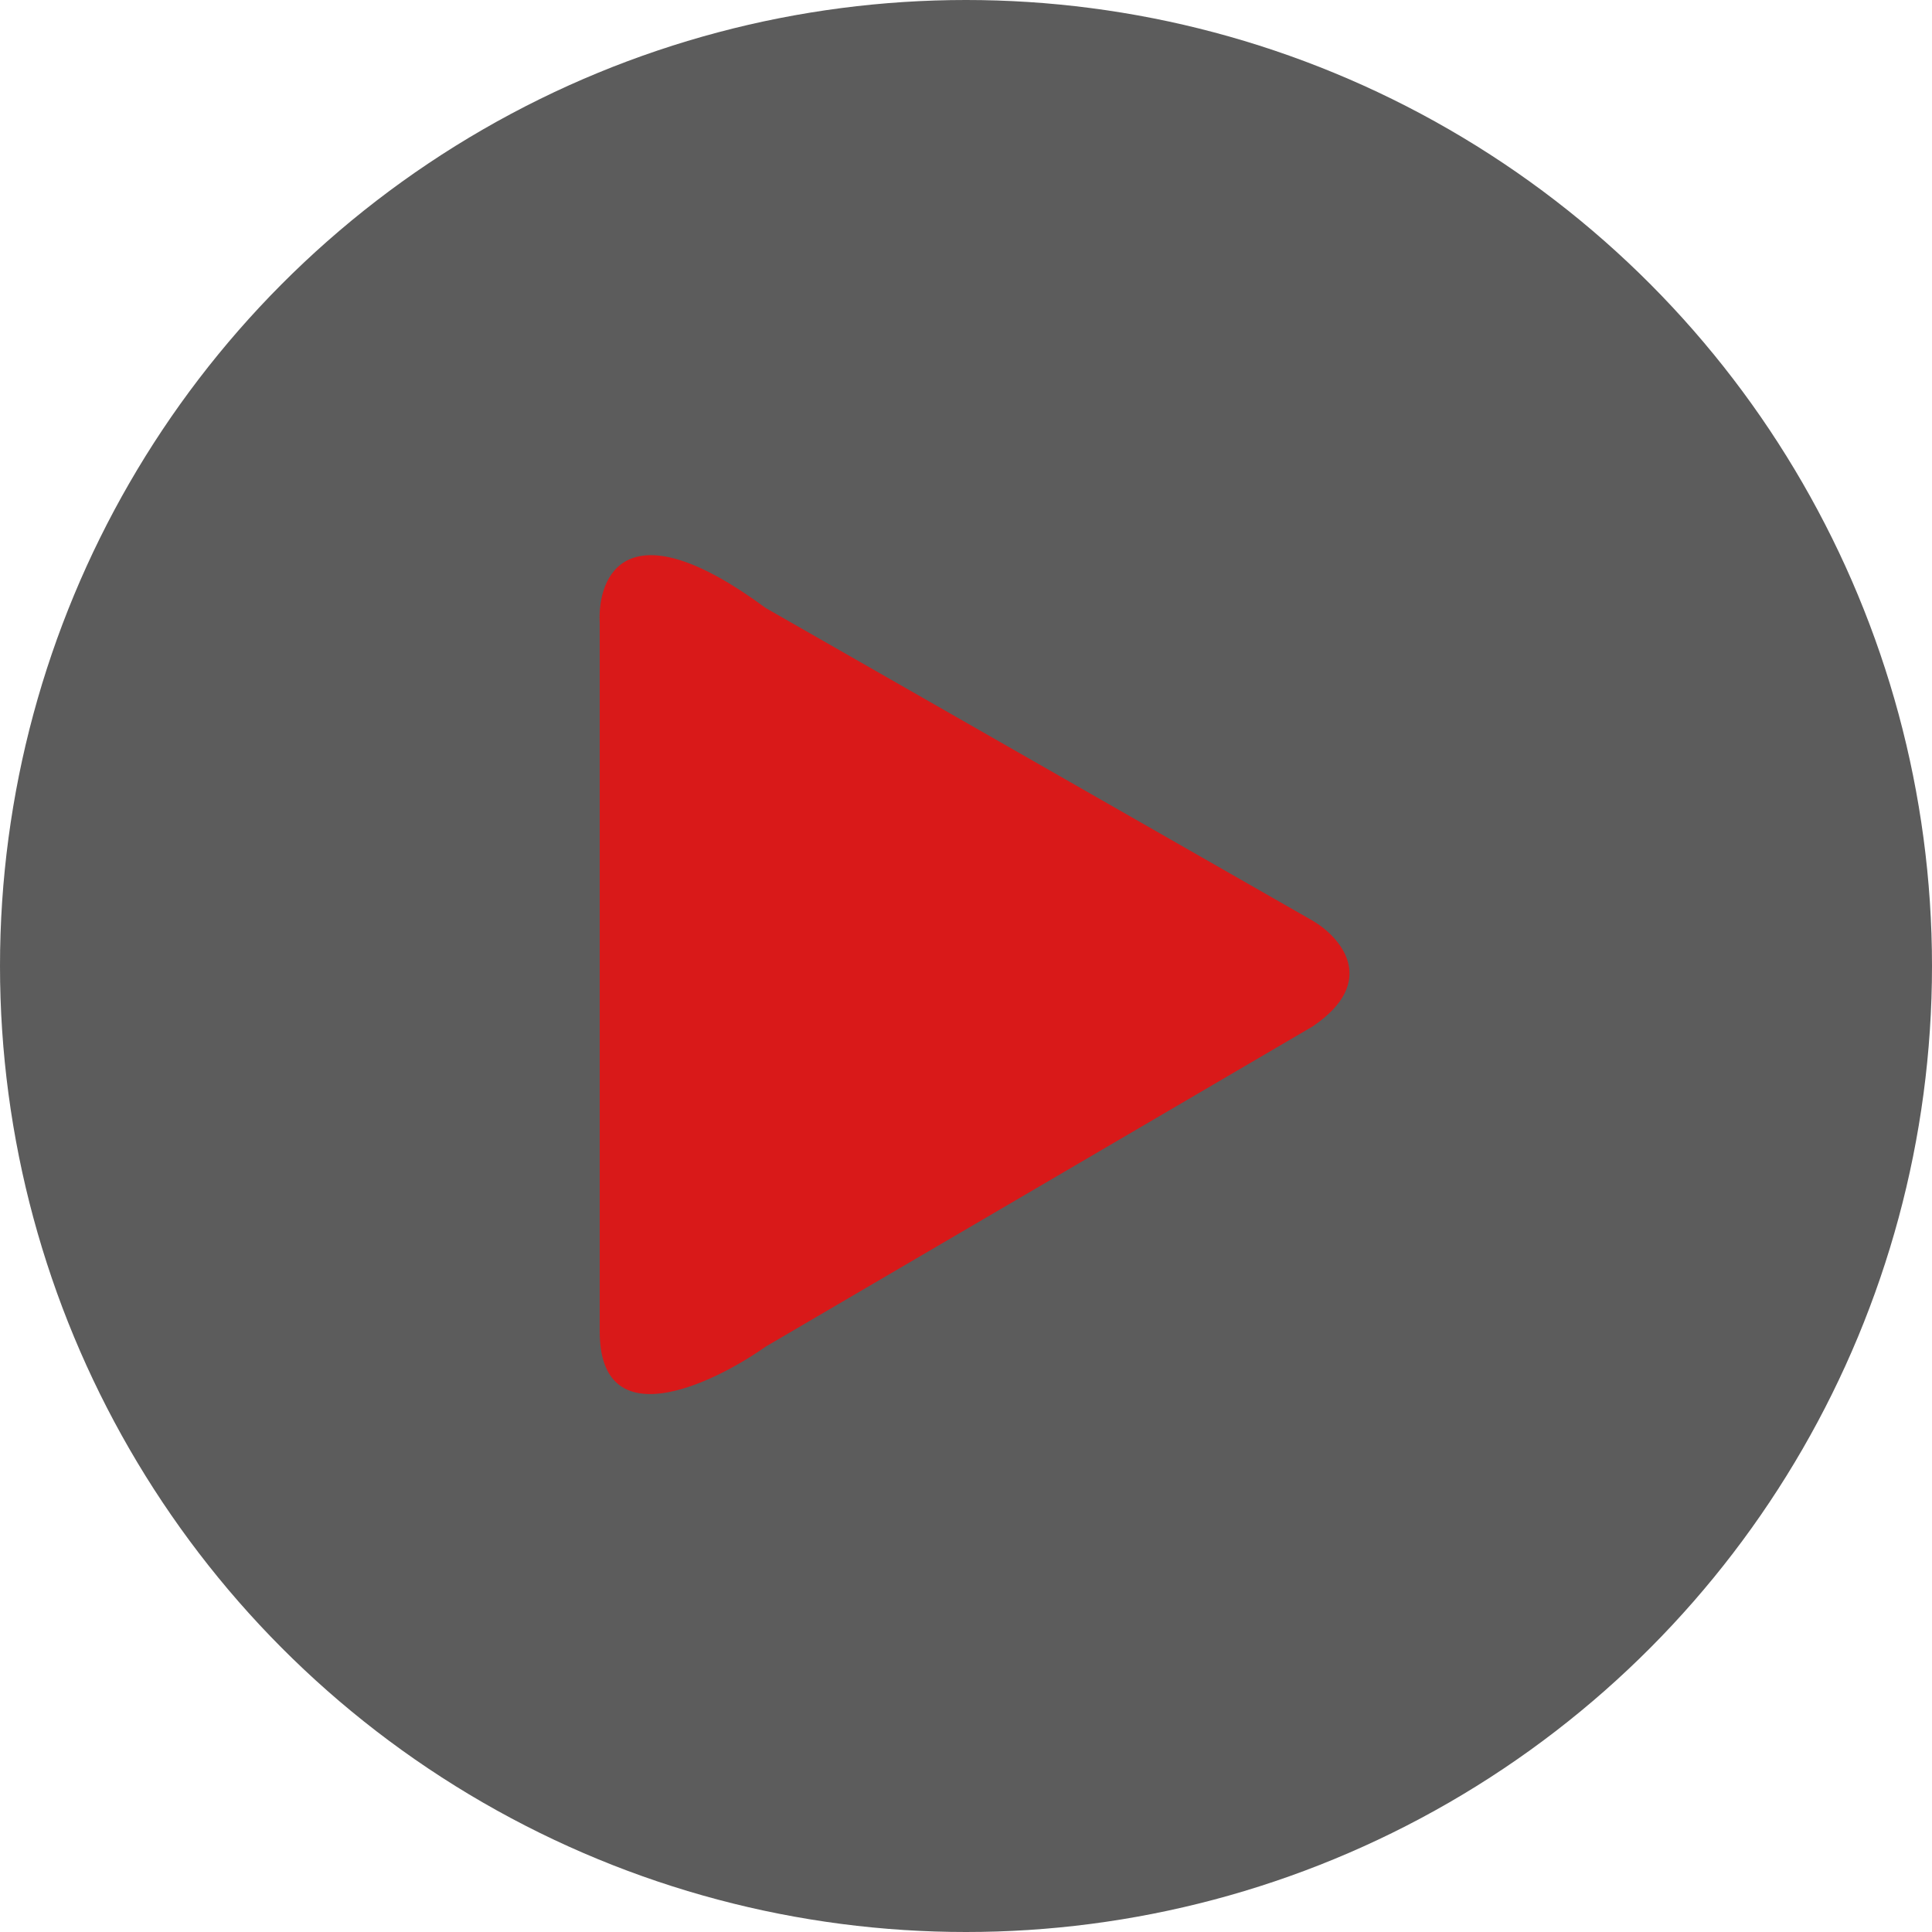 <svg width="87" height="87" viewBox="0 0 87 87" fill="none" xmlns="http://www.w3.org/2000/svg">
<circle cx="43.5" cy="43.5" r="43.5" fill="#171717" fill-opacity="0.7"/>
<path d="M27.006 28.059V59.961C27.006 64.712 31.99 62.393 34.482 60.639L59.119 46.216C62.109 44.18 60.365 42.2 59.119 41.465L34.482 27.38C28.23 22.765 26.893 25.91 27.006 28.059Z" fill="#D91919"/>
</svg>
